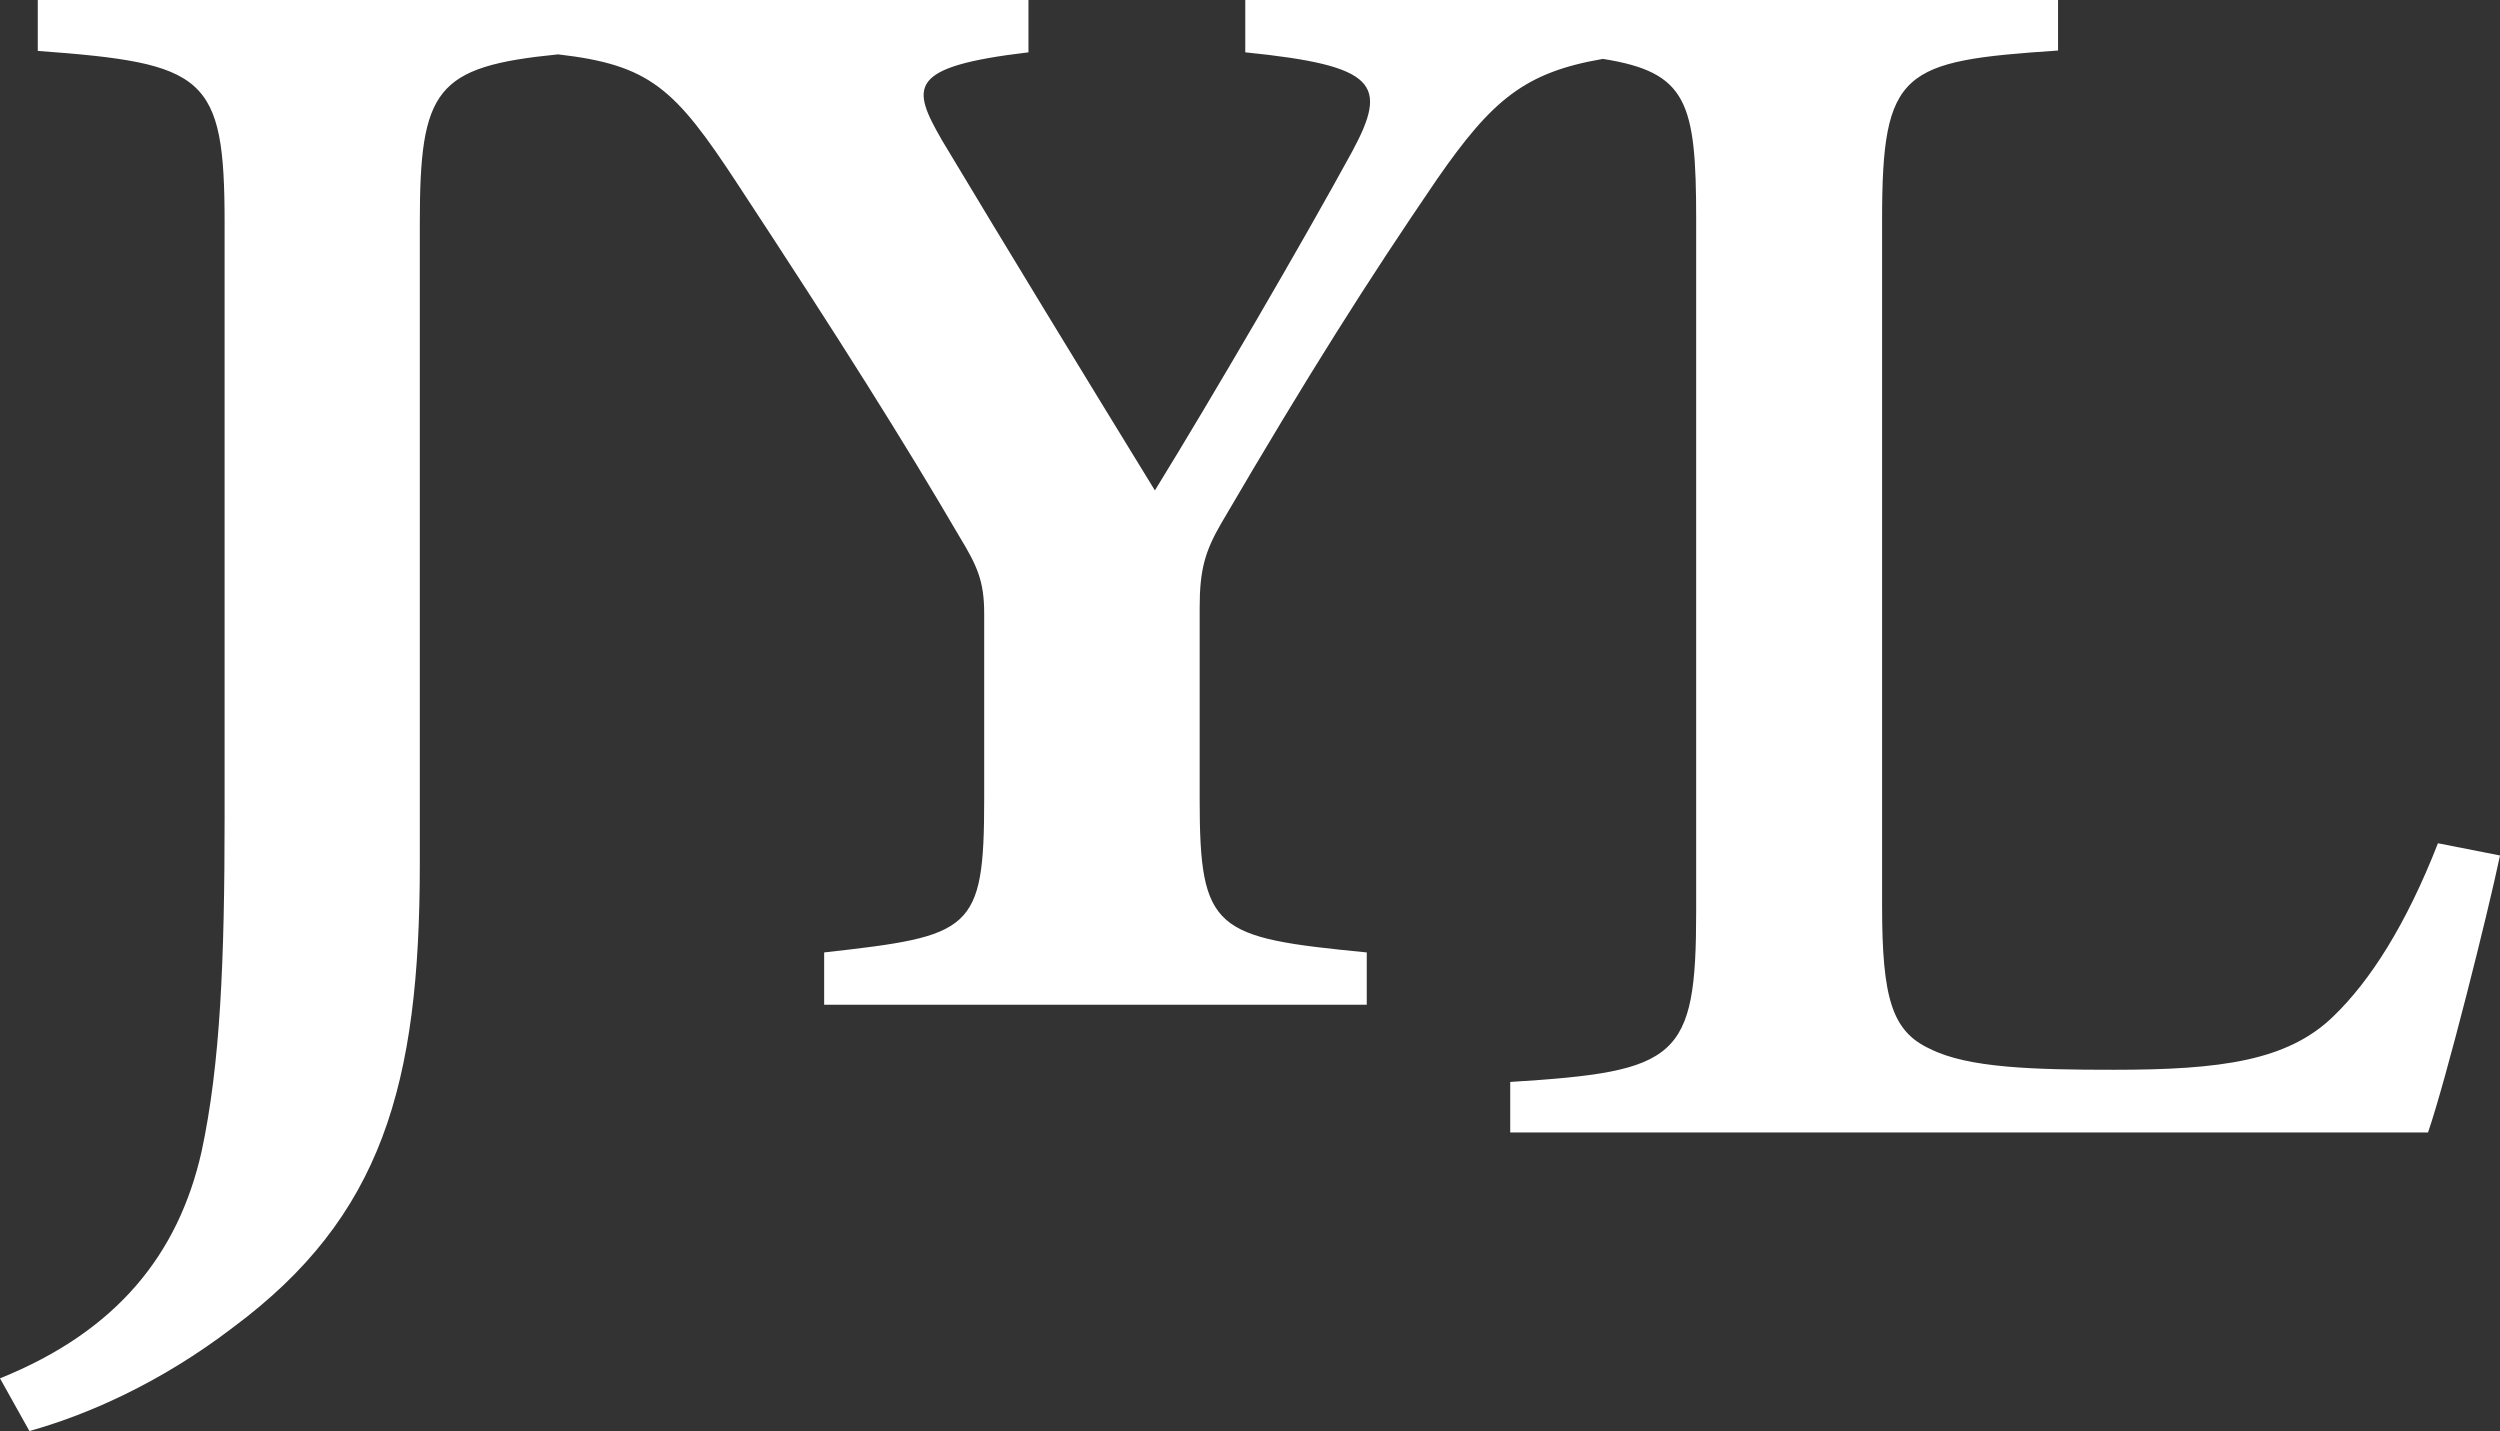<svg xmlns="http://www.w3.org/2000/svg" fill="none" viewBox="0 0 145 83" height="83" width="145">
<rect x="0" y="0" width="145" height="83" fill="#333333" stroke="none"/>
<path fill="white" d="M141.401 48.91C139.545 53.659 137.458 56.893 135.37 58.914C132.703 61.541 128.76 62.047 122.613 62.047C117.974 62.047 114.147 61.946 111.943 60.835C109.74 59.824 109.161 57.905 109.161 52.548V12.733C109.161 4.042 110.321 3.538 119.367 2.931V0H72.226V3.035C79.886 3.81 80.529 4.881 78.43 8.782C75.549 14.062 70.287 23.078 66.984 28.444C62.93 21.837 58.361 14.35 54.641 8.145C52.856 5.039 52.578 3.874 59.651 3.035V0H2.191V2.953C11.93 3.665 13.027 4.378 13.027 12.934V47.356C13.027 55.708 12.783 61.716 11.688 66.807C10.349 72.714 6.818 77.195 0 79.944L1.705 83C4.991 82.084 9.252 80.251 13.514 76.991C22.158 70.576 24.349 62.938 24.349 50.105V12.934C24.349 5.158 25.254 3.861 32.368 3.153C37.714 3.77 39.142 5.121 42.77 10.659C48.728 19.728 52.427 25.609 55.627 31.087C56.672 32.813 57.083 33.678 57.083 35.588V46.338C57.083 54.044 56.362 54.281 47.801 55.241V58.276H79.272V55.241C70.438 54.377 69.58 54.013 69.58 46.338V35.252C69.58 33.043 69.889 31.967 70.855 30.312C75.898 21.691 79.302 16.321 83.332 10.417C86.55 5.765 88.456 4.193 92.969 3.416C97.866 4.193 98.378 5.919 98.378 12.731V52.849C98.378 61.438 97.335 62.146 87.593 62.753V65.684H140.825C141.868 62.652 144.304 52.951 145 49.617L141.404 48.91H141.401Z"></path>
</svg>
